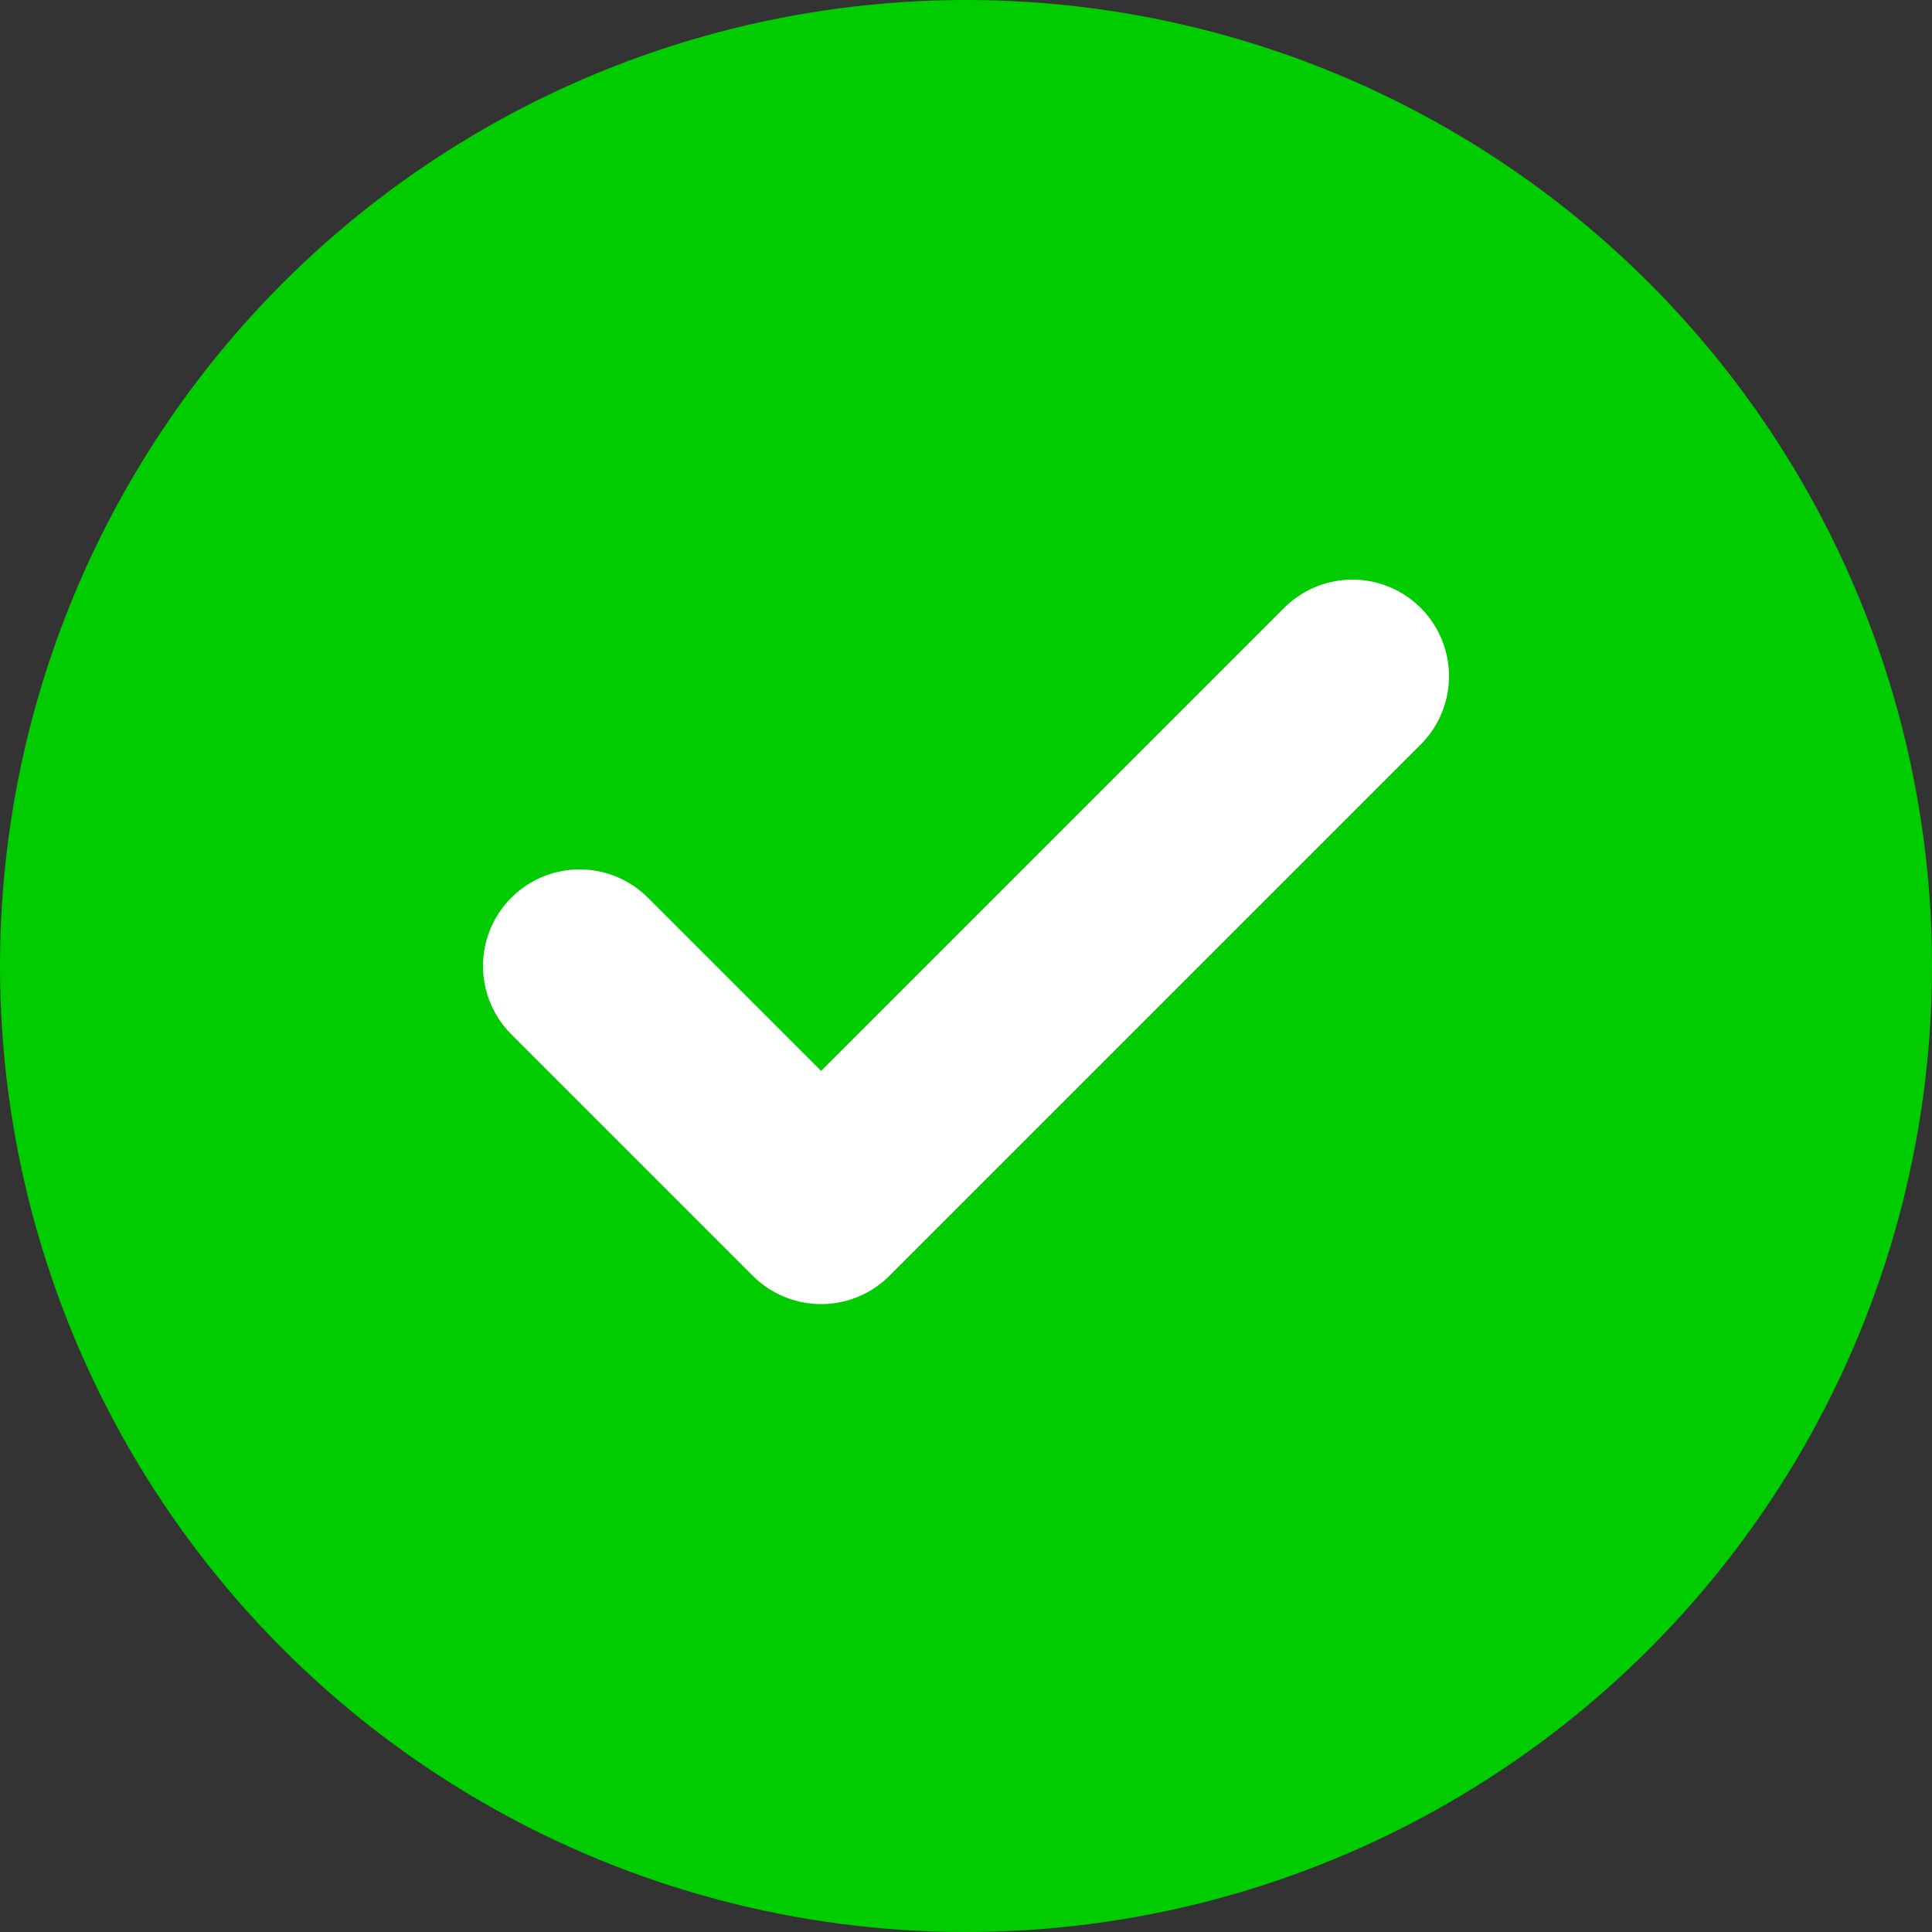 <svg width="20" height="20" viewBox="0 0 20 20" fill="none" xmlns="http://www.w3.org/2000/svg"><rect x="0" y="0" width="20" height="20" fill="#333333" stroke="none"/><circle cx="10" cy="10" r="10" fill="#00CC00"/><path d="M6 10L8.5 12.5L14 7" stroke="white" stroke-width="2" stroke-linecap="round" stroke-linejoin="round"/></svg>